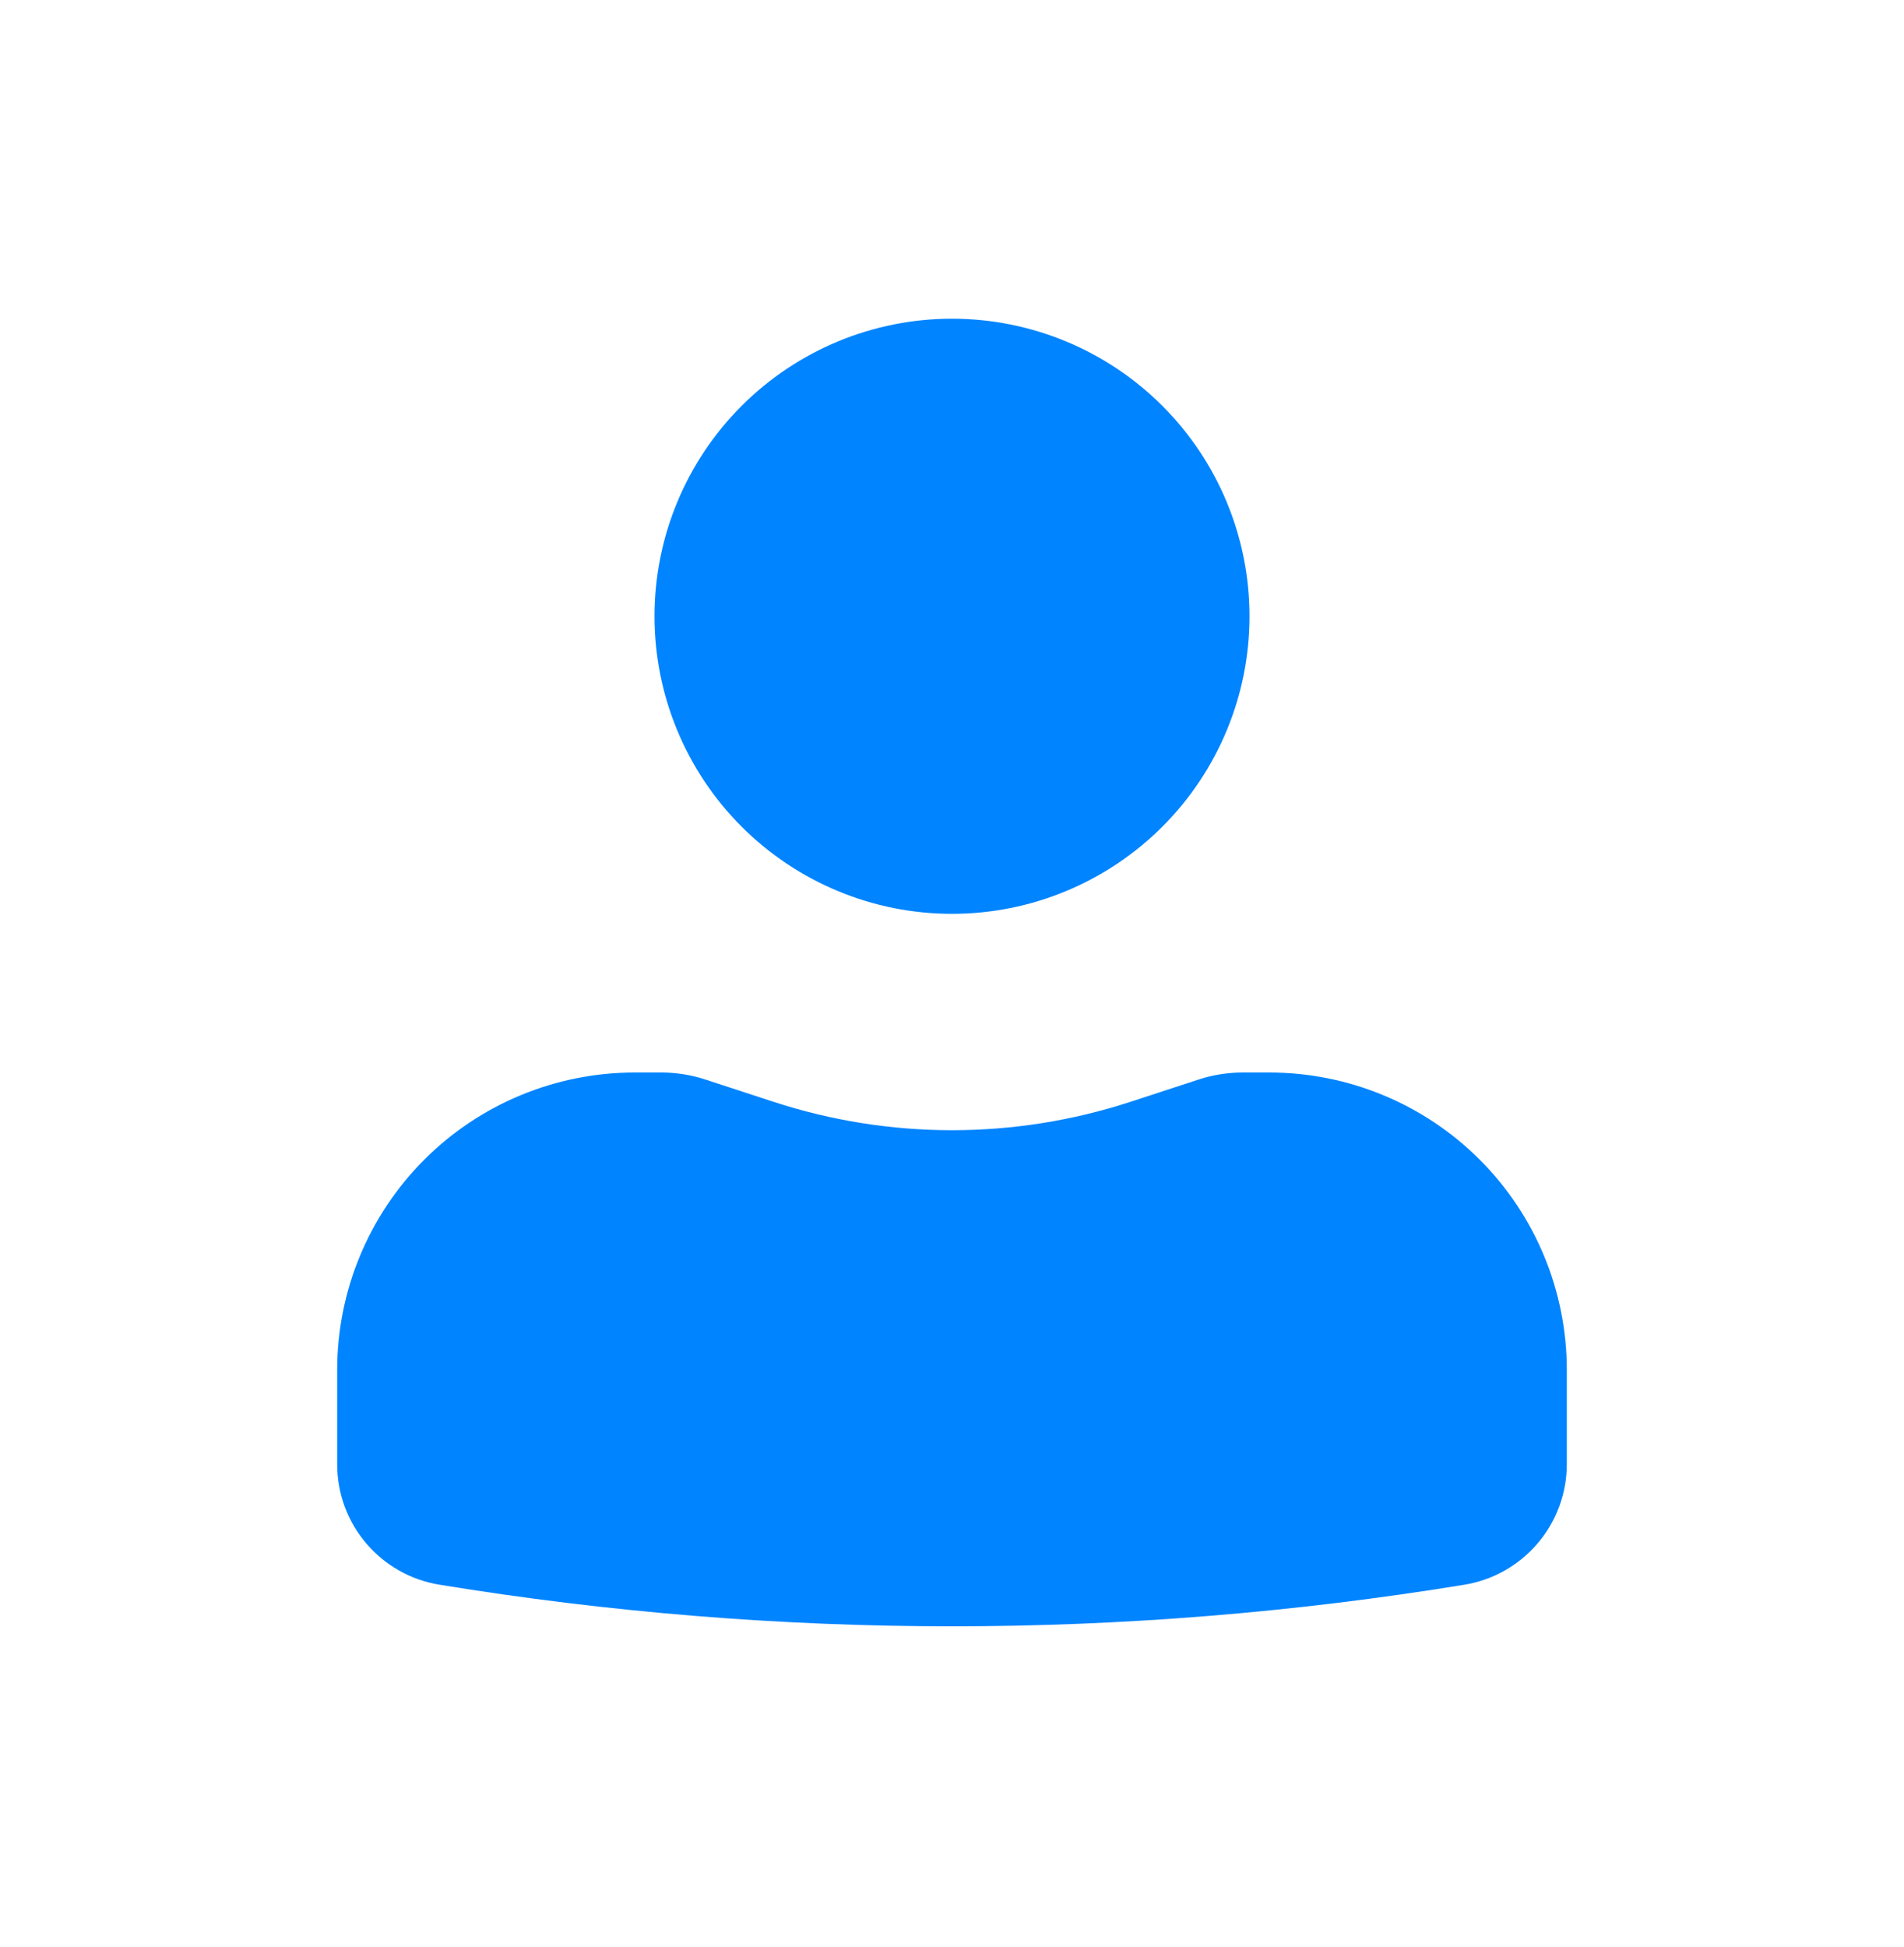 <svg width="45" height="46" viewBox="0 0 45 46" fill="none" xmlns="http://www.w3.org/2000/svg">
<path d="M22.5 7.531C20.635 7.531 18.847 8.272 17.528 9.591C16.209 10.909 15.469 12.698 15.469 14.562C15.469 16.427 16.209 18.216 17.528 19.534C18.847 20.853 20.635 21.594 22.5 21.594C24.365 21.594 26.153 20.853 27.472 19.534C28.791 18.216 29.531 16.427 29.531 14.562C29.531 12.698 28.791 10.909 27.472 9.591C26.153 8.272 24.365 7.531 22.5 7.531ZM15 25.344C13.135 25.344 11.347 26.084 10.028 27.403C8.71 28.722 7.969 30.51 7.969 32.375V34.602C7.969 36.016 8.992 37.22 10.387 37.447C18.409 38.758 26.591 38.758 34.612 37.447C35.287 37.336 35.901 36.989 36.343 36.468C36.786 35.947 37.03 35.286 37.031 34.602V32.375C37.031 30.51 36.291 28.722 34.972 27.403C33.653 26.084 31.865 25.344 30 25.344H29.363C29.012 25.345 28.672 25.399 28.343 25.505L26.719 26.036C23.977 26.931 21.023 26.931 18.281 26.036L16.657 25.505C16.328 25.399 15.985 25.345 15.639 25.344H15Z" fill="#0084FF"/>
</svg>
